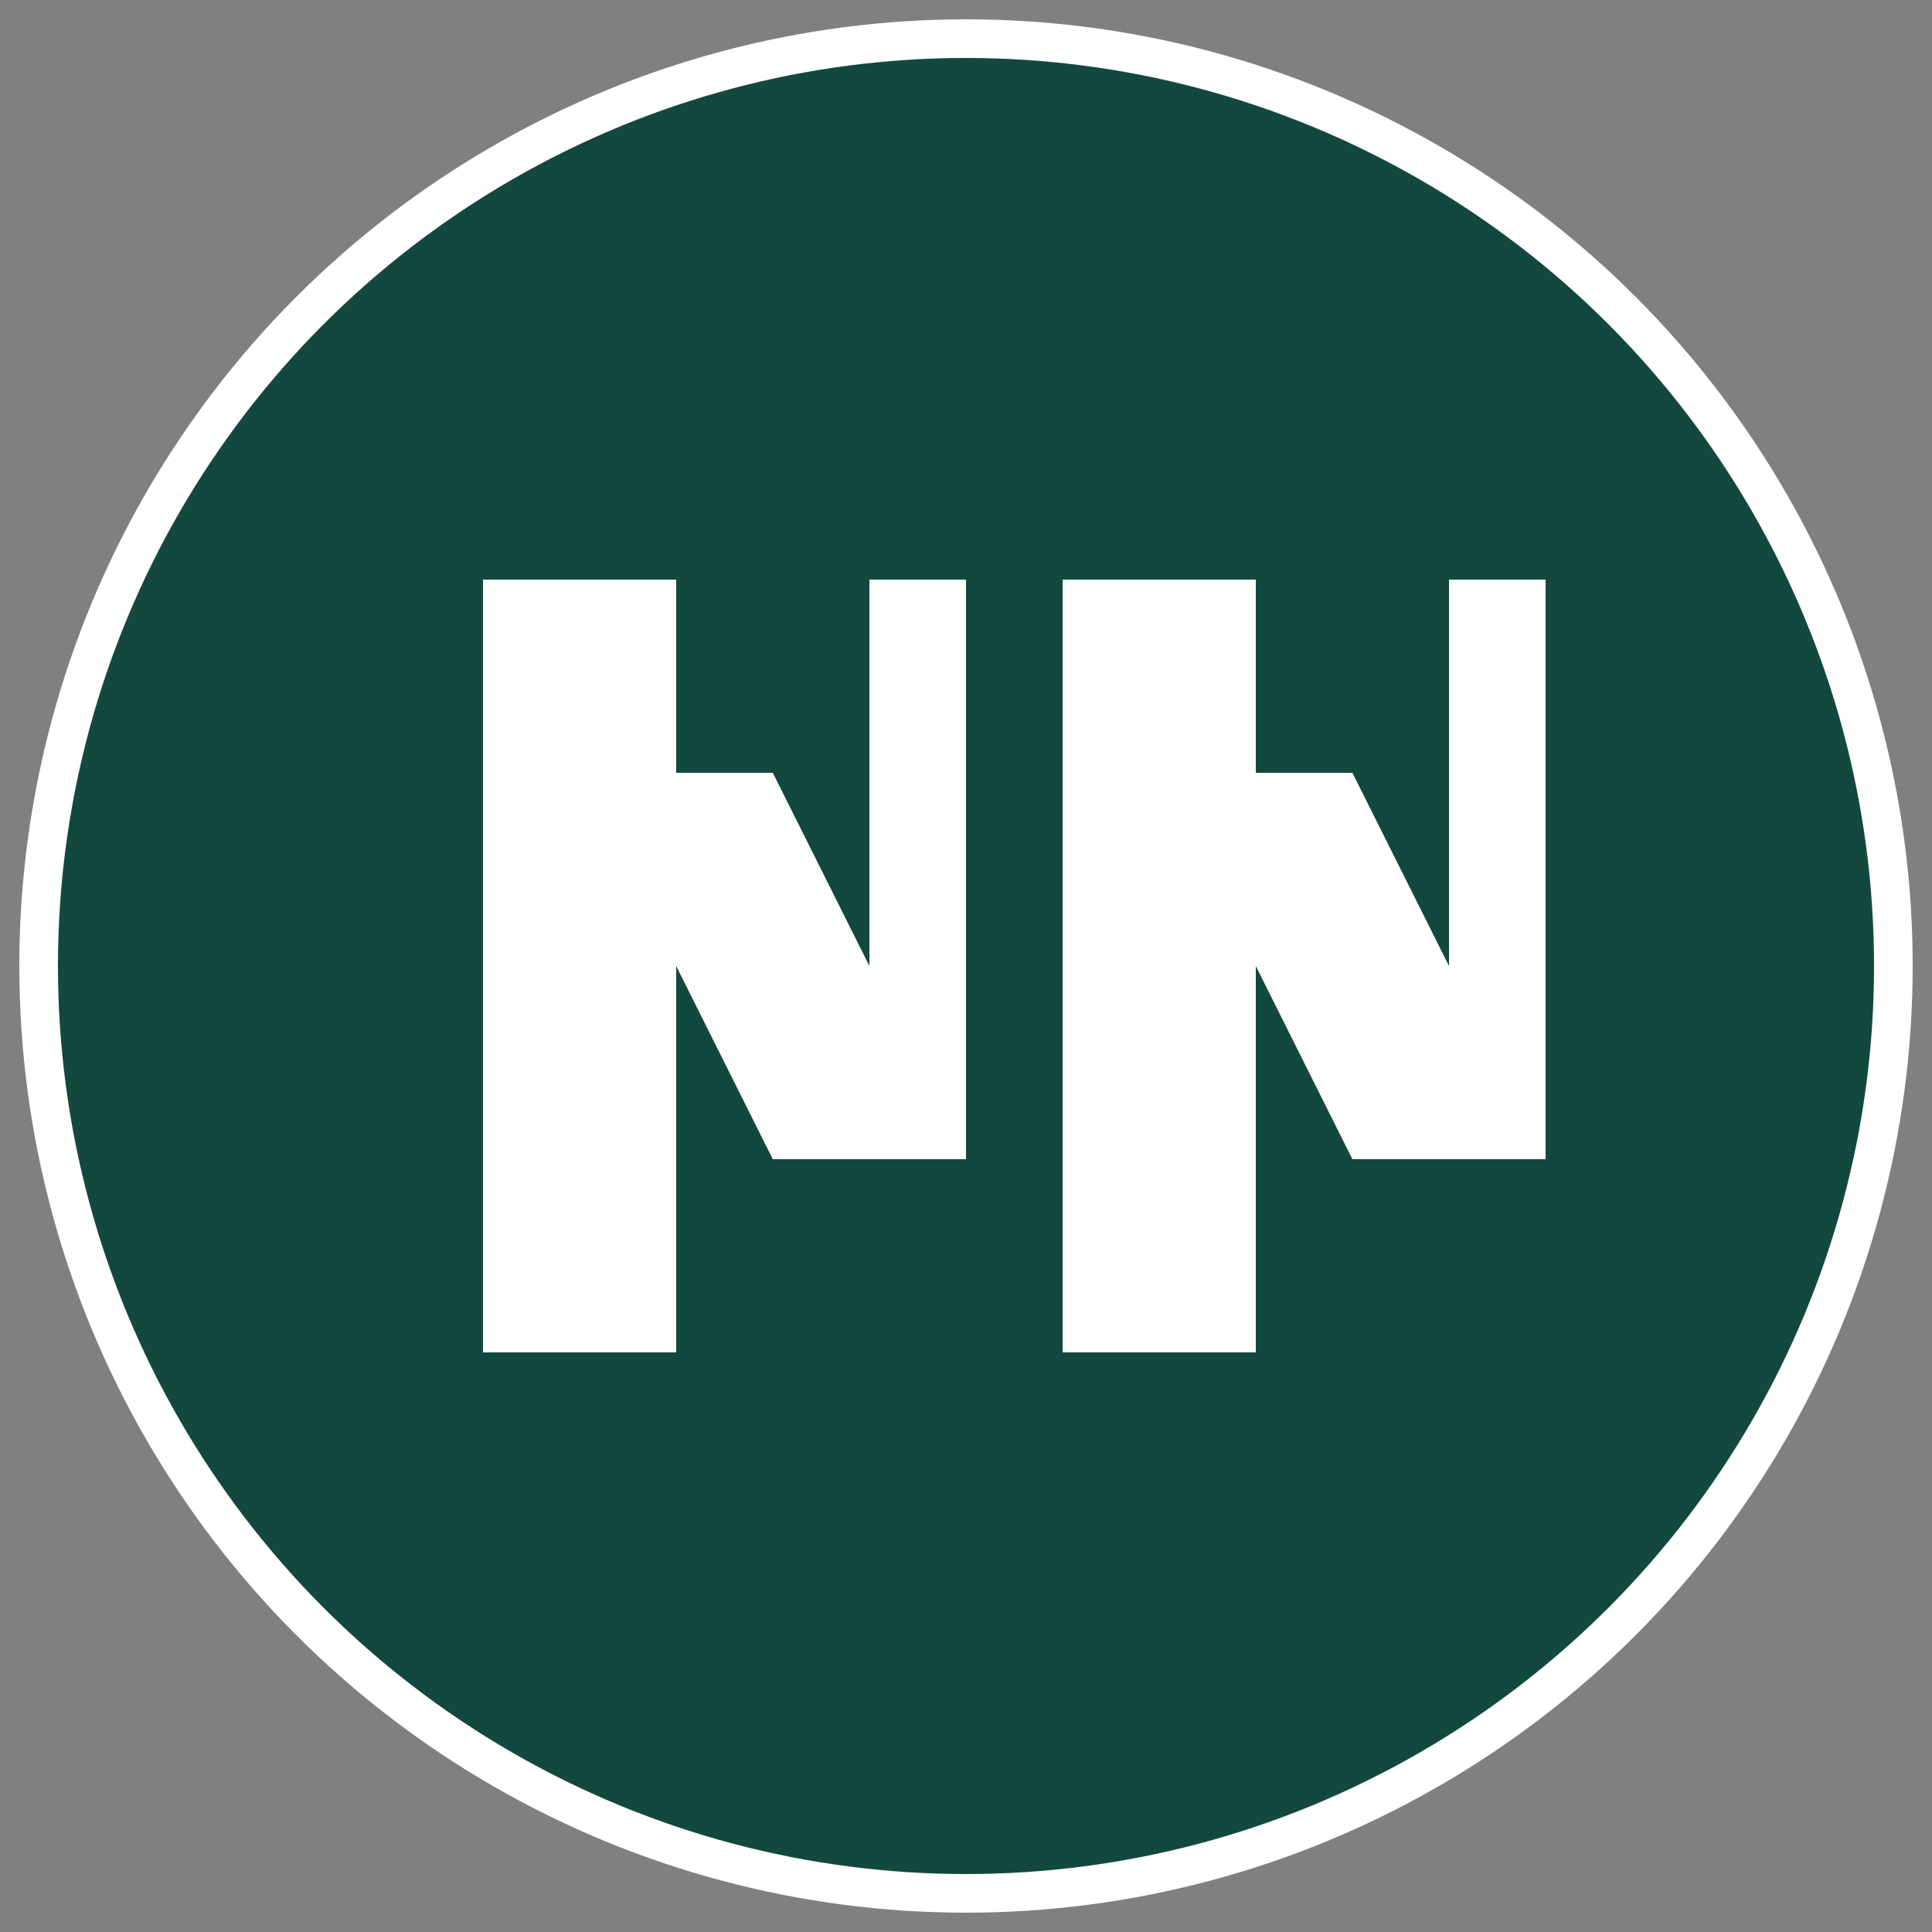<?xml version="1.0" encoding="UTF-8"?>
<svg id="Calque_1" data-name="Calque 1" xmlns="http://www.w3.org/2000/svg" viewBox="0 0 100 100">
  <rect x="0" y="0" width="100" height="100" fill="#808080" stroke="none"/>
  <defs>
    <style>
      .cls-1 {
        fill: #13483f;
      }
      .cls-2 {
        fill: #ffffff;
      }
    </style>
  </defs>
  <!-- Background circle -->
  <circle cx="50" cy="50" r="48" fill="#13483f" stroke="#ffffff" stroke-width="2"/>
  <!-- Simplified M logo -->
  <path class="cls-2" d="M25,30 L25,70 L30,70 L30,40 L40,60 L50,60 L50,30 L45,30 L45,50 L40,40 L30,40 L30,70 L35,70 L35,30 Z"/>
  <path class="cls-2" d="M55,30 L55,70 L60,70 L60,40 L70,60 L80,60 L80,30 L75,30 L75,50 L70,40 L60,40 L60,70 L65,70 L65,30 Z"/>
</svg>
